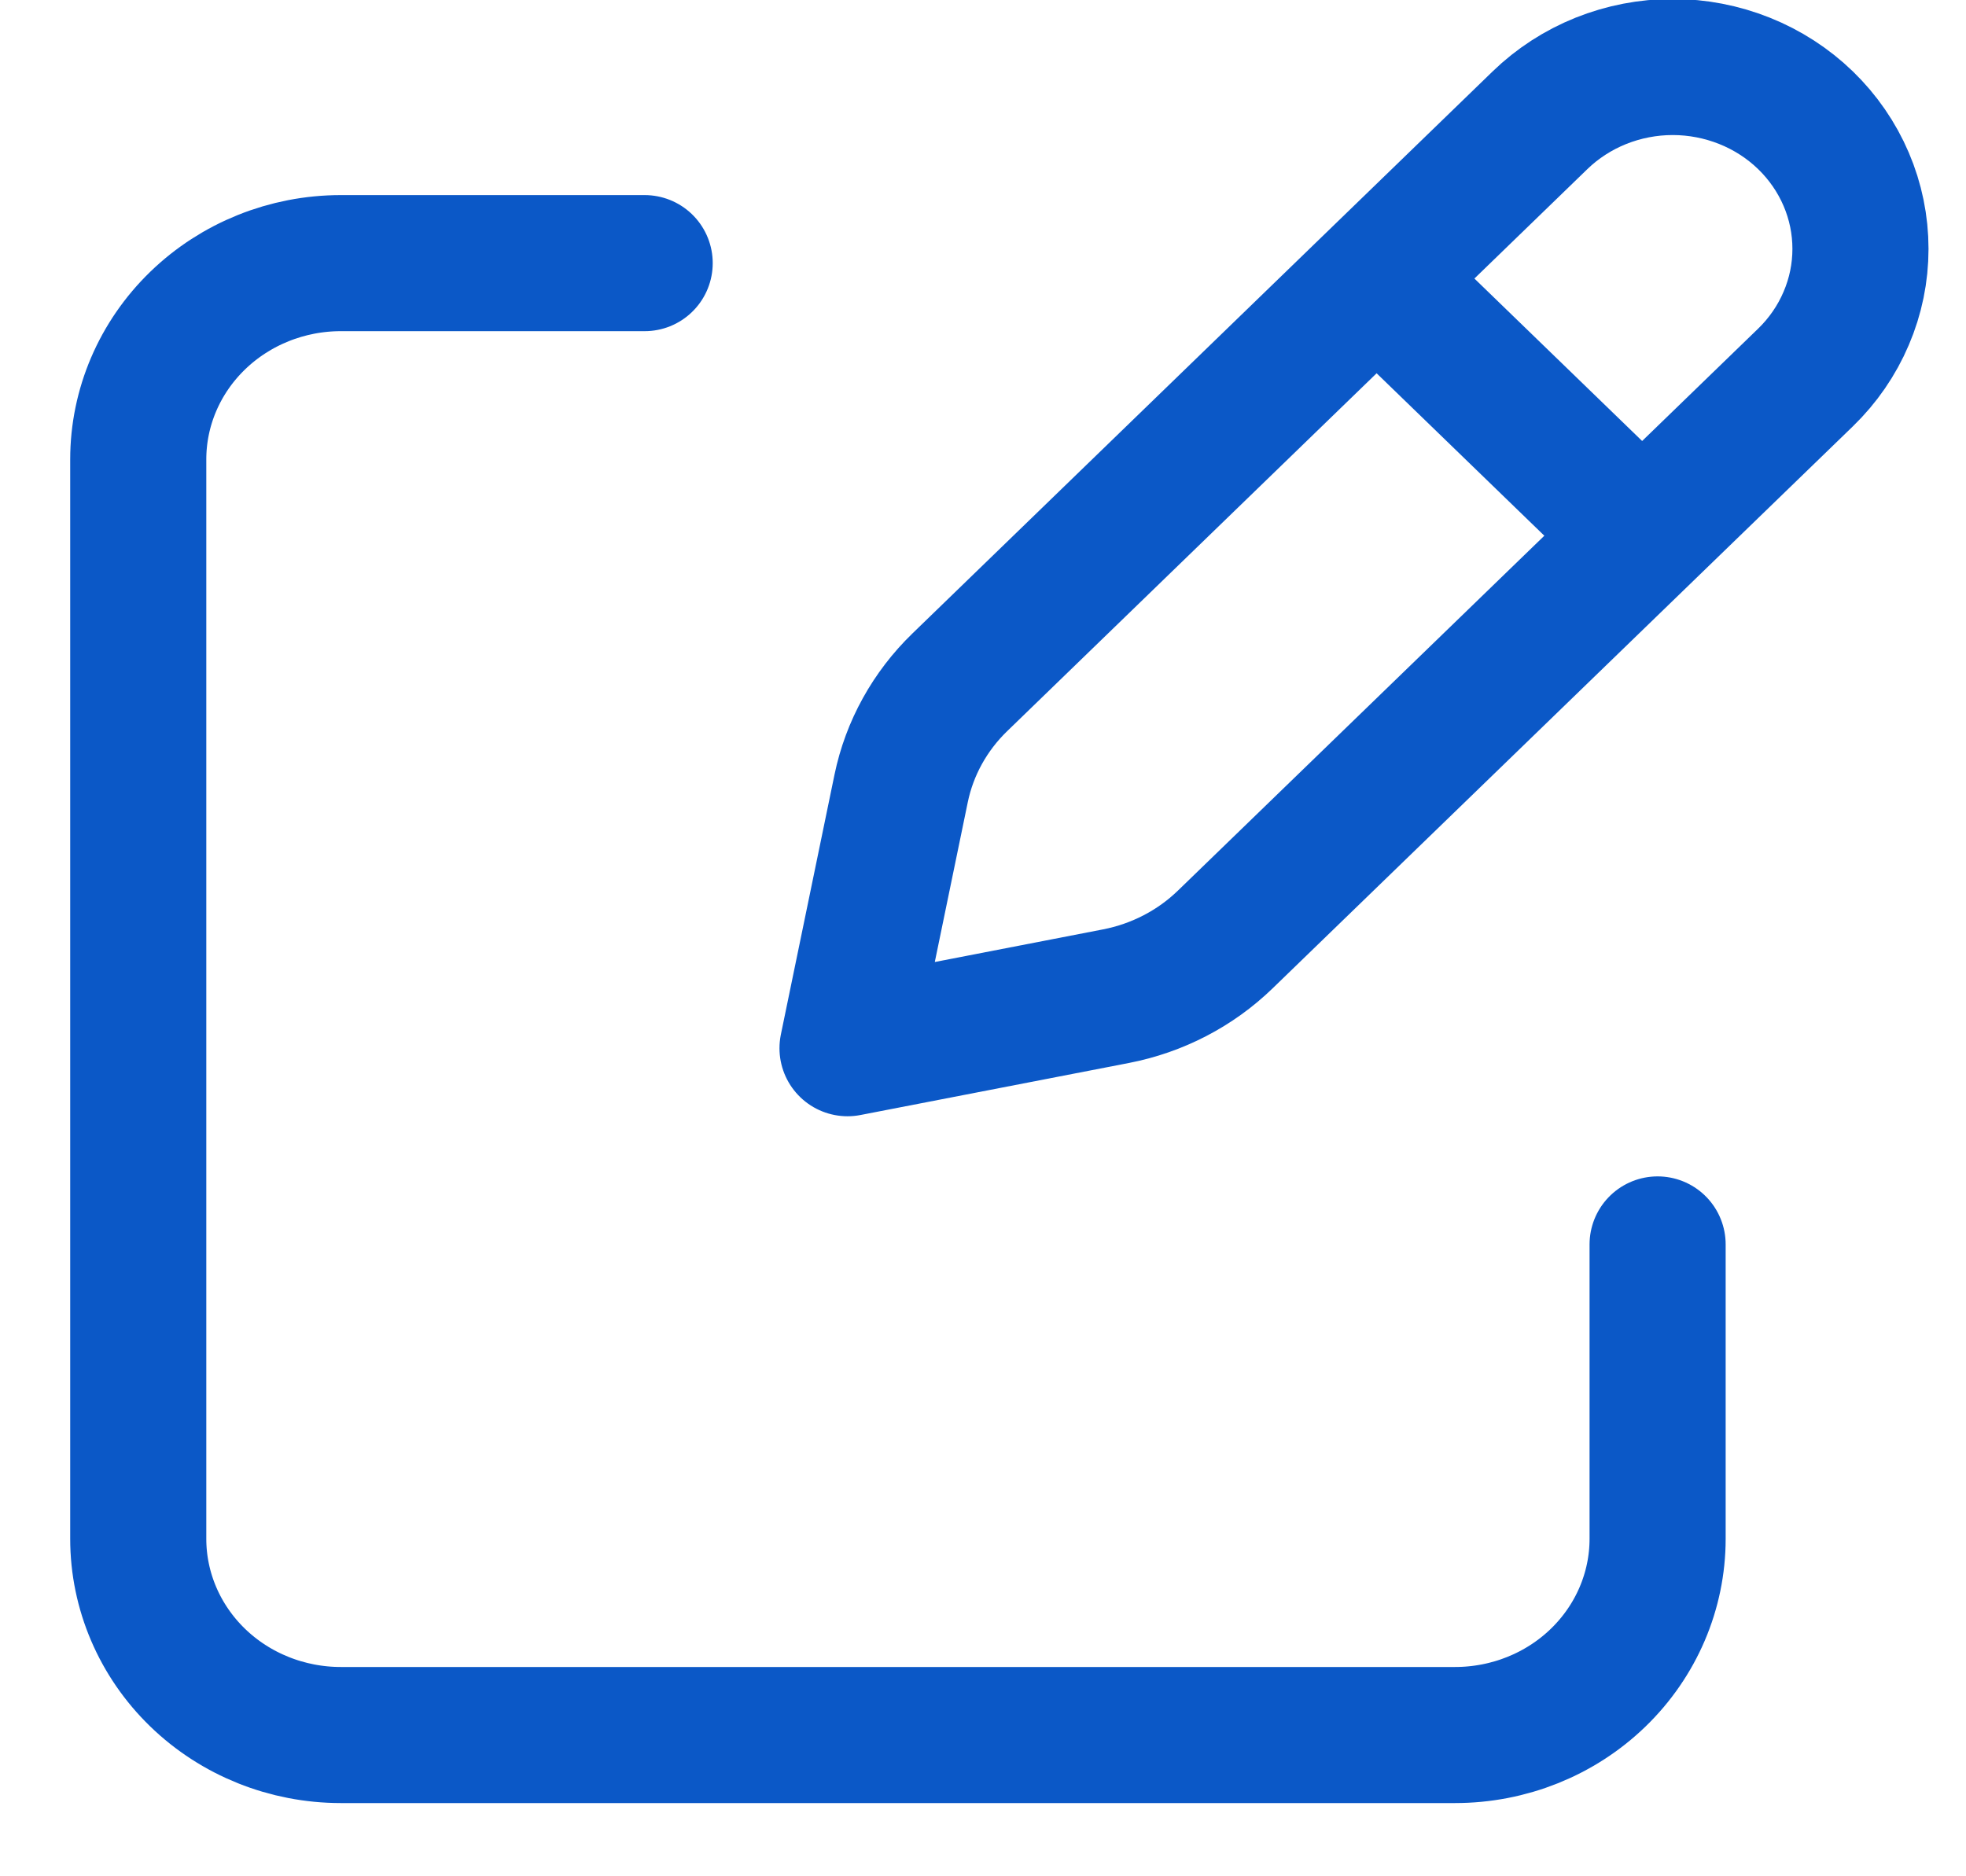 <svg width="22" height="21" viewBox="0 0 22 21" fill="none" xmlns="http://www.w3.org/2000/svg">
<path d="M15.69 3.394L18.09 5.719M17.233 1.346L10.741 7.636C10.406 7.96 10.177 8.374 10.084 8.824L9.484 11.732L12.486 11.15C12.951 11.06 13.377 10.839 13.712 10.514L20.204 4.225C20.399 4.036 20.554 3.811 20.659 3.564C20.765 3.317 20.819 3.053 20.819 2.785C20.819 2.518 20.765 2.253 20.659 2.006C20.554 1.76 20.399 1.535 20.204 1.346C20.009 1.157 19.777 1.007 19.522 0.905C19.267 0.803 18.994 0.75 18.718 0.75C18.442 0.75 18.169 0.803 17.914 0.905C17.66 1.007 17.428 1.157 17.233 1.346Z" stroke="#0B58C7" stroke-width="1.523" stroke-linecap="round" stroke-linejoin="round"/>
<path d="M18.549 13.928V17.223C18.549 17.805 18.31 18.364 17.885 18.776C17.46 19.188 16.884 19.419 16.282 19.419H3.814C3.213 19.419 2.636 19.188 2.211 18.776C1.786 18.364 1.547 17.805 1.547 17.223V5.142C1.547 4.559 1.786 4.001 2.211 3.589C2.636 3.177 3.213 2.945 3.814 2.945H7.214" stroke="#0B58C7" stroke-width="1.523" stroke-linecap="round" stroke-linejoin="round"/>
</svg>

